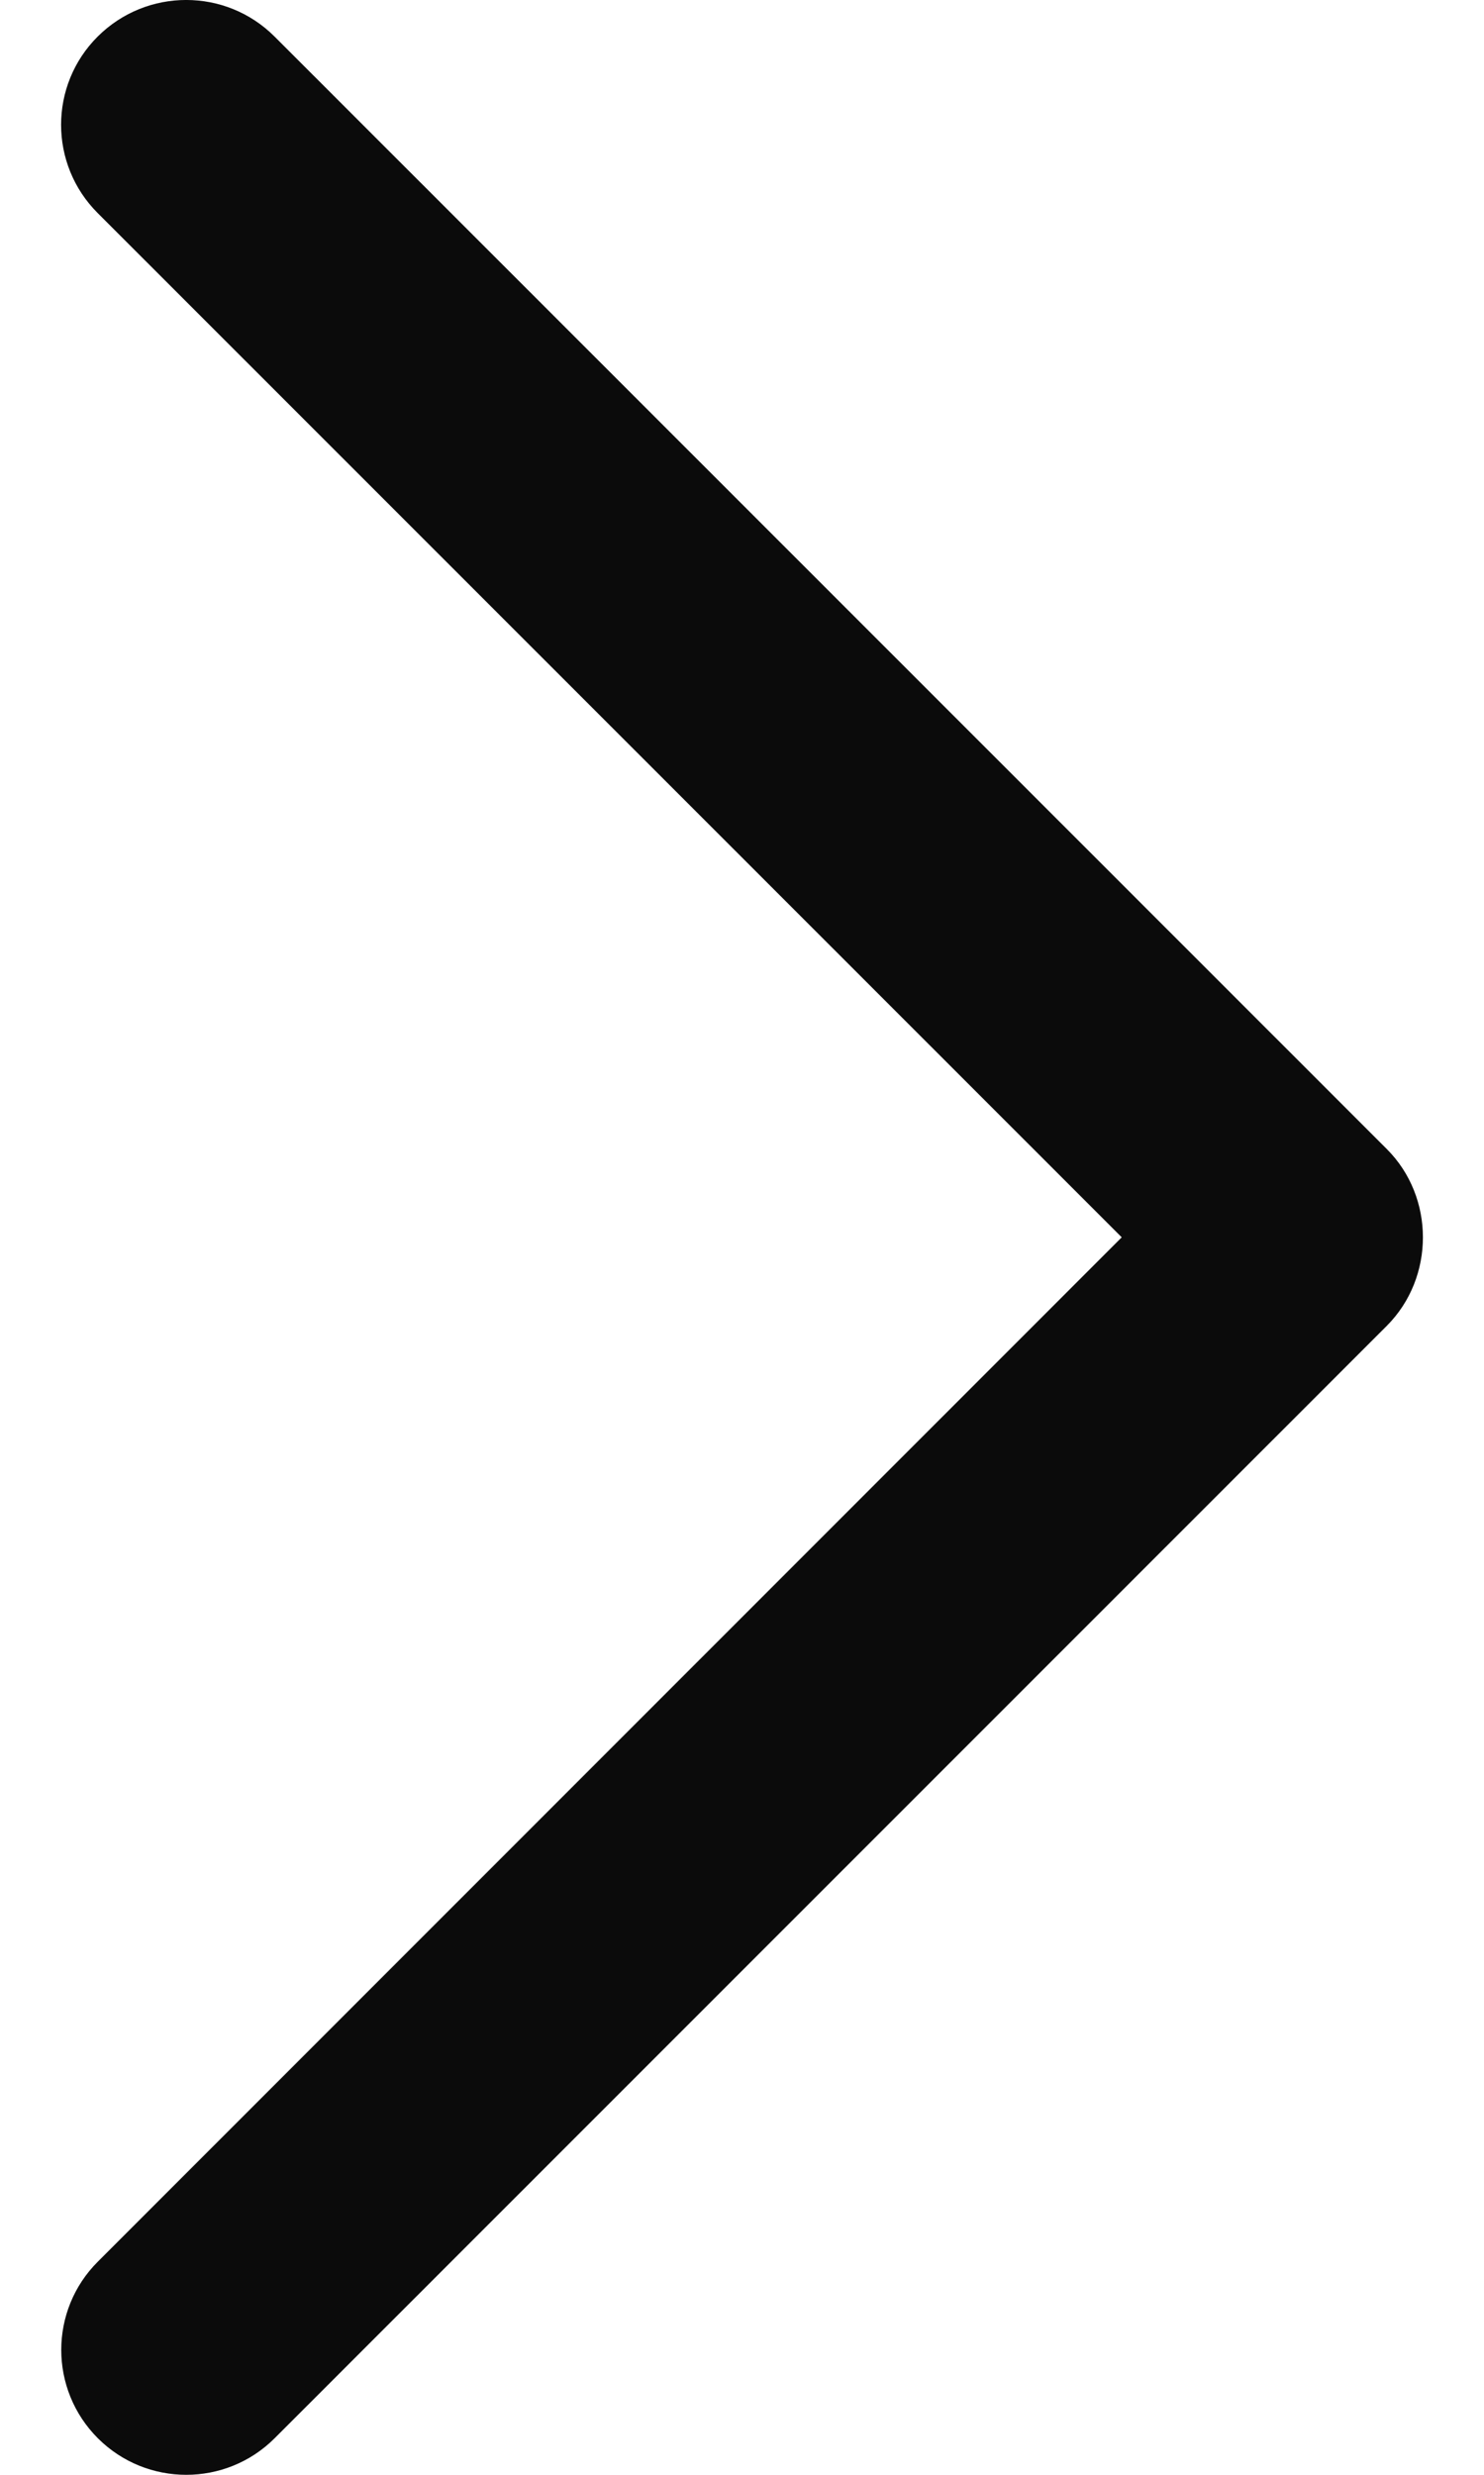 <svg width="18" height="30" viewBox="0 0 18 30" fill="none" xmlns="http://www.w3.org/2000/svg">
<path d="M16.821 13.929L3.33 0.443C2.738 -0.148 1.779 -0.148 1.185 0.443C0.593 1.033 0.593 1.992 1.185 2.583L13.606 14.999L1.187 27.416C0.595 28.006 0.595 28.965 1.187 29.557C1.779 30.148 2.739 30.148 3.331 29.557L16.822 16.071C17.405 15.486 17.405 14.512 16.821 13.929Z" fill="#0B0B0B"/>
</svg>

